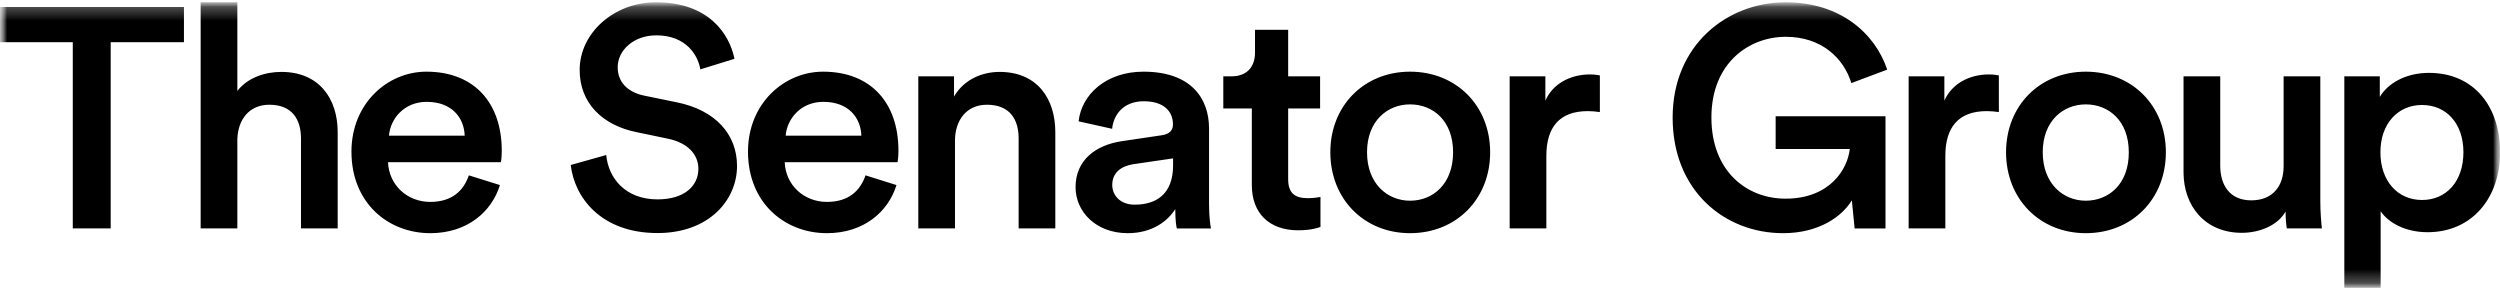 <svg width="181" height="21" viewBox="0 0 181 21" fill="none" xmlns="http://www.w3.org/2000/svg">
<g clip-path="url(#clip0_4096_4575)">
<mask id="mask0_4096_4575" style="mask-type:luminance" maskUnits="userSpaceOnUse" x="0" y="0" width="181" height="21">
<path d="M181 0.165H0V20.835H181V0.165Z" fill="white"/>
</mask>
<g mask="url(#mask0_4096_4575)">
<mask id="mask1_4096_4575" style="mask-type:luminance" maskUnits="userSpaceOnUse" x="0" y="0" width="181" height="21">
<path d="M181 0.165H0V20.835H181V0.165Z" fill="white"/>
</mask>
<g mask="url(#mask1_4096_4575)">
<path d="M13.318 3.056V0.505H0V3.056H5.269V16.534H8.014V3.056H13.318ZM17.184 10.073C17.228 8.671 18.031 7.583 19.496 7.583C21.173 7.583 21.791 8.671 21.791 10.021V16.534H24.448V9.568C24.448 7.148 23.115 5.206 20.37 5.206C19.196 5.206 17.934 5.615 17.184 6.582V0.165H14.527V16.534H17.184V10.073ZM28.163 9.821C28.252 8.645 29.222 7.374 30.89 7.374C32.726 7.374 33.6 8.532 33.644 9.821H28.163ZM33.944 12.694C33.573 13.782 32.753 14.618 31.146 14.618C29.496 14.618 28.163 13.417 28.093 11.745H36.257C36.283 11.701 36.327 11.336 36.327 10.909C36.327 7.426 34.315 5.189 30.873 5.189C28.049 5.189 25.445 7.496 25.445 10.979C25.445 14.714 28.119 16.882 31.155 16.882C33.838 16.882 35.603 15.323 36.195 13.399L33.944 12.694ZM53.176 4.257C52.814 2.472 51.322 0.165 47.492 0.165C44.465 0.165 41.967 2.377 41.967 5.067C41.967 7.461 43.617 9.072 46.089 9.568L48.383 10.047C49.786 10.343 50.563 11.179 50.563 12.215C50.563 13.46 49.557 14.435 47.606 14.435C45.268 14.435 44.05 12.894 43.891 11.223L41.322 11.945C41.578 14.252 43.476 16.873 47.606 16.873C51.322 16.873 53.361 14.496 53.361 12.015C53.361 9.751 51.825 7.966 48.966 7.4L46.627 6.921C45.365 6.652 44.721 5.885 44.721 4.867C44.721 3.648 45.868 2.559 47.518 2.559C49.698 2.559 50.545 4.031 50.704 5.023L53.176 4.257ZM56.883 9.821C56.971 8.645 57.942 7.374 59.61 7.374C61.446 7.374 62.319 8.532 62.363 9.821H56.883ZM62.663 12.694C62.292 13.782 61.472 14.618 59.866 14.618C58.215 14.618 56.883 13.417 56.812 11.745H64.976C65.002 11.701 65.047 11.336 65.047 10.909C65.047 7.426 63.034 5.189 59.592 5.189C56.767 5.189 54.155 7.496 54.155 10.979C54.155 14.714 56.839 16.882 59.866 16.882C62.548 16.882 64.314 15.323 64.905 13.399L62.663 12.694ZM69.141 10.187C69.141 8.741 69.945 7.583 71.454 7.583C73.131 7.583 73.749 8.671 73.749 10.021V16.534H76.405V9.568C76.405 7.148 75.099 5.206 72.371 5.206C71.136 5.206 69.803 5.729 69.071 6.991V5.528H66.485V16.534H69.141V10.187ZM77.87 13.556C77.87 15.297 79.318 16.882 81.648 16.882C83.457 16.882 84.56 15.976 85.09 15.141C85.09 16.02 85.178 16.473 85.205 16.542H87.675C87.649 16.429 87.535 15.776 87.535 14.784V9.307C87.535 7.113 86.228 5.189 82.786 5.189C80.033 5.189 78.294 6.887 78.091 8.785L80.518 9.325C80.633 8.219 81.409 7.331 82.812 7.331C84.278 7.331 84.922 8.079 84.922 9.002C84.922 9.385 84.737 9.708 84.092 9.795L81.224 10.221C79.335 10.5 77.87 11.588 77.87 13.556ZM82.15 14.818C81.1 14.818 80.527 14.139 80.527 13.391C80.527 12.485 81.189 12.032 82.018 11.893L84.931 11.466V11.963C84.931 14.122 83.642 14.818 82.15 14.818ZM93.263 2.159H90.862V3.813C90.862 4.788 90.332 5.528 89.141 5.528H88.567V7.853H90.632V13.399C90.632 15.454 91.912 16.673 93.978 16.673C94.939 16.673 95.442 16.49 95.602 16.429V14.261C95.487 14.287 95.054 14.348 94.684 14.348C93.695 14.348 93.263 13.939 93.263 12.964V7.853H95.575V5.528H93.263V2.159ZM102.088 14.531C100.456 14.531 98.973 13.312 98.973 11.022C98.973 8.741 100.465 7.557 102.088 7.557C103.739 7.557 105.204 8.732 105.204 11.022C105.204 13.33 103.739 14.531 102.088 14.531ZM102.088 5.189C98.761 5.189 96.316 7.653 96.316 11.022C96.316 14.418 98.77 16.882 102.088 16.882C105.433 16.882 107.887 14.418 107.887 11.022C107.887 7.653 105.433 5.189 102.088 5.189ZM115.83 5.459C115.715 5.433 115.433 5.389 115.115 5.389C113.65 5.389 112.405 6.094 111.885 7.287V5.528H109.299V16.534H111.956V11.284C111.956 9.229 112.891 8.045 114.956 8.045C115.23 8.045 115.53 8.071 115.83 8.114V5.459ZM136.509 16.542V8.419H128.557V10.787H133.923C133.782 12.172 132.546 14.383 129.272 14.383C126.474 14.383 123.906 12.415 123.906 8.506C123.906 4.527 126.659 2.664 129.289 2.664C131.875 2.664 133.482 4.205 134.038 6.016L136.633 5.041C135.75 2.403 133.226 0.165 129.281 0.165C125.062 0.165 121.099 3.239 121.099 8.515C121.099 13.809 124.859 16.882 129.095 16.882C131.69 16.882 133.358 15.68 134.073 14.505L134.276 16.542H136.509ZM144.708 5.459C144.593 5.433 144.32 5.389 144.002 5.389C142.537 5.389 141.293 6.094 140.772 7.287V5.528H138.186V16.534H140.843V11.284C140.843 9.229 141.778 8.045 143.843 8.045C144.117 8.045 144.417 8.071 144.717 8.114V5.459H144.708ZM151.01 14.531C149.386 14.531 147.894 13.312 147.894 11.022C147.894 8.741 149.386 7.557 151.01 7.557C152.66 7.557 154.125 8.732 154.125 11.022C154.134 13.33 152.669 14.531 151.01 14.531ZM151.01 5.189C147.683 5.189 145.238 7.653 145.238 11.022C145.238 14.418 147.692 16.882 151.01 16.882C154.355 16.882 156.809 14.418 156.809 11.022C156.809 7.653 154.363 5.189 151.01 5.189ZM165.475 15.315C165.475 15.768 165.52 16.29 165.564 16.534H168.105C168.061 16.124 167.991 15.428 167.991 14.522V5.528H165.334V12.041C165.334 13.486 164.531 14.505 162.996 14.505C161.389 14.505 160.745 13.347 160.745 11.998V5.528H158.088V12.468C158.088 14.914 159.641 16.856 162.307 16.856C163.613 16.856 164.919 16.307 165.475 15.315ZM172.359 20.835V15.297C172.933 16.133 174.151 16.812 175.758 16.812C178.97 16.812 181.009 14.331 181.009 11.022C181.009 7.766 179.155 5.276 175.854 5.276C174.134 5.276 172.854 6.068 172.297 7.017V5.528H169.729V20.835H172.359ZM178.352 11.022C178.352 13.129 177.117 14.479 175.352 14.479C173.604 14.479 172.342 13.121 172.342 11.022C172.342 8.959 173.604 7.601 175.352 7.601C177.134 7.601 178.352 8.959 178.352 11.022Z" fill="black"/>
</g>
</g>
</g>
<defs>
<clipPath id="clip0_4096_4575">
<rect width="181" height="21" fill="white"/>
</clipPath>
</defs>
</svg>
